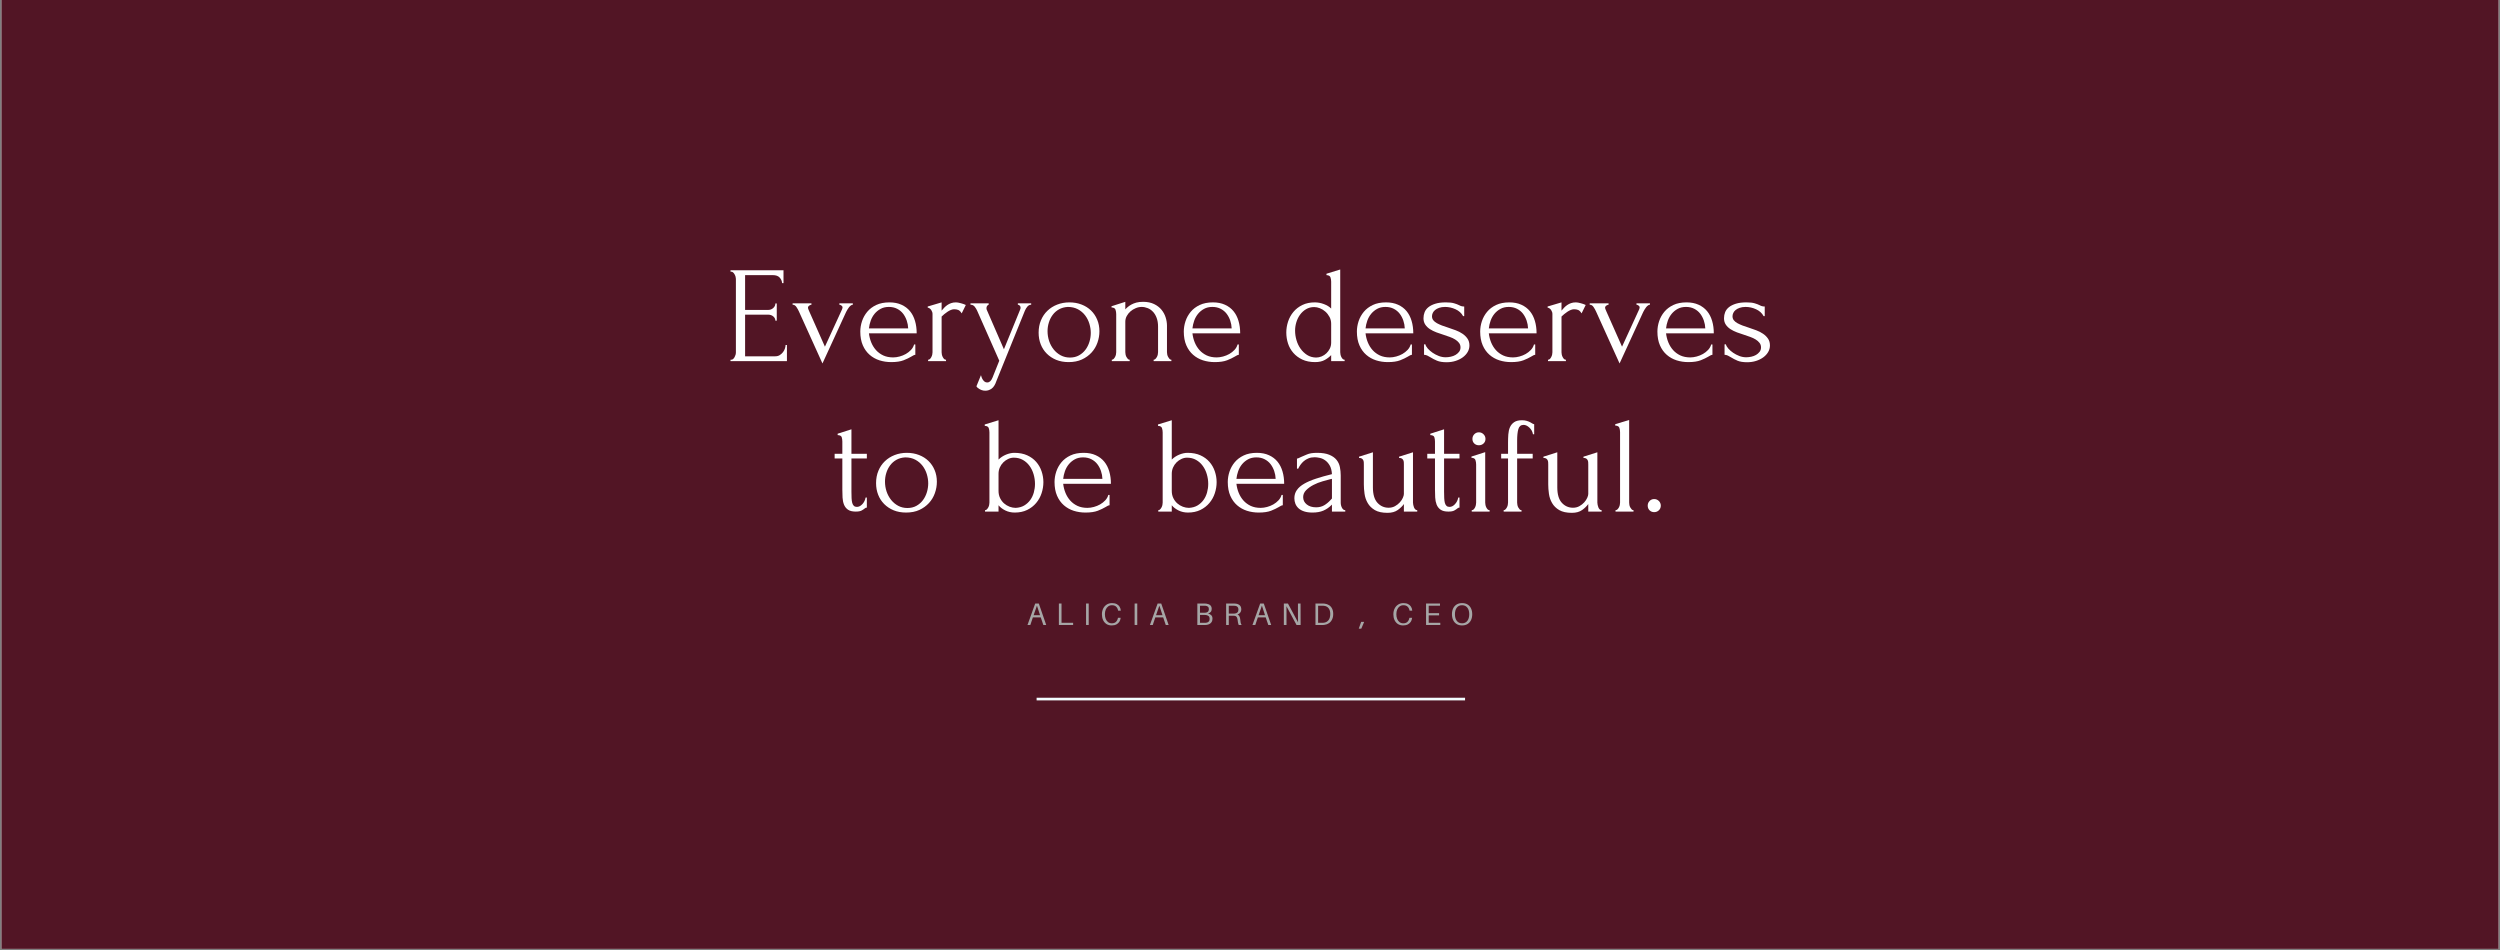<svg version="1.0" preserveAspectRatio="xMidYMid meet" height="570" viewBox="0 0 1125 427.5" zoomAndPan="magnify" width="1500" xmlns:xlink="http://www.w3.org/1999/xlink" xmlns="http://www.w3.org/2000/svg"><rect x="0" y="0" width="1125" height="427.5" fill="#808080" stroke="none"/><defs><g></g><clipPath id="b517bc9d10"><path clip-rule="nonzero" d="M 0.656 0 L 1124.344 0 L 1124.344 427 L 0.656 427 Z M 0.656 0"></path></clipPath><clipPath id="aa08f98656"><path clip-rule="nonzero" d="M 466.473 313.973 L 659.277 313.973 L 659.277 315.176 L 466.473 315.176 Z M 466.473 313.973"></path></clipPath></defs><g clip-path="url(#b517bc9d10)"><path fill-rule="nonzero" fill-opacity="1" d="M 0.656 0 L 1124.344 0 L 1124.344 427 L 0.656 427 Z M 0.656 0" fill="#ffffff"></path><path fill-rule="nonzero" fill-opacity="1" d="M 0.656 0 L 1124.344 0 L 1124.344 427 L 0.656 427 Z M 0.656 0" fill="#521525"></path></g><g fill-opacity="1" fill="#ffffff"><g transform="translate(325.95, 162.508)"><g><path d="M 2.781 -0.625 L 3.094 -0.625 C 3.426 -0.625 3.711 -0.734 3.953 -0.953 C 4.203 -1.18 4.422 -1.461 4.609 -1.797 C 4.797 -2.129 4.941 -2.477 5.047 -2.844 C 5.148 -3.219 5.203 -3.57 5.203 -3.906 L 5.203 -37.031 C 5.203 -37.32 5.148 -37.648 5.047 -38.016 C 4.941 -38.391 4.797 -38.738 4.609 -39.062 C 4.422 -39.395 4.203 -39.676 3.953 -39.906 C 3.711 -40.133 3.426 -40.25 3.094 -40.25 L 2.781 -40.25 L 2.781 -40.875 L 26.625 -40.875 L 26.625 -35.109 L 26 -35.109 C 25.926 -36.055 25.555 -36.891 24.891 -37.609 C 24.234 -38.336 23.203 -38.703 21.797 -38.703 L 9.344 -38.703 L 9.344 -23.031 L 19.625 -23.031 C 20.57 -23.031 21.363 -23.316 22 -23.891 C 22.645 -24.473 22.969 -25.156 22.969 -25.938 L 23.594 -25.938 L 23.594 -18.203 L 22.969 -18.203 C 22.969 -18.941 22.656 -19.578 22.031 -20.109 C 21.414 -20.648 20.613 -20.922 19.625 -20.922 L 9.344 -20.922 L 9.344 -2.172 L 22.906 -2.172 C 23.695 -2.172 24.379 -2.352 24.953 -2.719 C 25.535 -3.094 26.02 -3.535 26.406 -4.047 C 26.801 -4.566 27.094 -5.125 27.281 -5.719 C 27.469 -6.32 27.562 -6.832 27.562 -7.25 L 28.172 -7.25 L 28.172 0 L 2.781 0 Z M 2.781 -0.625"></path></g></g></g><g fill-opacity="1" fill="#ffffff"><g transform="translate(355.981, 162.508)"><g><path d="M 27.797 -26 L 27.797 -25.391 C 27.516 -25.391 27.227 -25.285 26.938 -25.078 C 26.645 -24.867 26.363 -24.598 26.094 -24.266 C 25.832 -23.941 25.586 -23.582 25.359 -23.188 C 25.129 -22.789 24.93 -22.43 24.766 -22.109 L 14.125 1.047 L 3.531 -22.359 C 3.238 -23.016 2.863 -23.68 2.406 -24.359 C 1.957 -25.047 1.383 -25.391 0.688 -25.391 L 0.688 -26 L 9.172 -26 L 9.172 -25.391 C 8.922 -25.391 8.598 -25.266 8.203 -25.016 C 7.805 -24.766 7.609 -24.414 7.609 -23.969 C 7.609 -23.758 7.773 -23.285 8.109 -22.547 L 15.234 -6.5 L 22.906 -23.219 C 23.07 -23.633 23.156 -23.945 23.156 -24.156 C 23.156 -24.52 22.977 -24.816 22.625 -25.047 C 22.281 -25.273 21.984 -25.391 21.734 -25.391 L 21.734 -26 Z M 27.797 -26"></path></g></g></g><g fill-opacity="1" fill="#ffffff"><g transform="translate(384.836, 162.508)"><g><path d="M 6.188 -12.516 C 6.352 -11.066 6.703 -9.691 7.234 -8.391 C 7.773 -7.086 8.488 -5.941 9.375 -4.953 C 10.27 -3.961 11.352 -3.164 12.625 -2.562 C 13.906 -1.969 15.395 -1.672 17.094 -1.672 C 18 -1.672 18.957 -1.805 19.969 -2.078 C 20.977 -2.348 21.914 -2.727 22.781 -3.219 C 23.656 -3.719 24.43 -4.328 25.109 -5.047 C 25.785 -5.766 26.25 -6.582 26.5 -7.5 L 27.062 -7.5 L 27.062 -2.844 C 26.812 -2.844 26.531 -2.758 26.219 -2.594 C 25.914 -2.438 25.555 -2.234 25.141 -1.984 C 24.316 -1.484 23.203 -0.953 21.797 -0.391 C 20.391 0.16 18.531 0.438 16.219 0.438 C 14.363 0.438 12.598 0.172 10.922 -0.359 C 9.254 -0.898 7.781 -1.727 6.5 -2.844 C 5.219 -3.957 4.195 -5.379 3.438 -7.109 C 2.676 -8.848 2.297 -10.914 2.297 -13.312 C 2.297 -14.844 2.551 -16.391 3.062 -17.953 C 3.582 -19.523 4.367 -20.941 5.422 -22.203 C 6.473 -23.461 7.82 -24.484 9.469 -25.266 C 11.125 -26.047 13.109 -26.438 15.422 -26.438 C 17.484 -26.438 19.285 -26.082 20.828 -25.375 C 22.379 -24.676 23.66 -23.707 24.672 -22.469 C 25.68 -21.238 26.43 -19.773 26.922 -18.078 C 27.422 -16.391 27.672 -14.535 27.672 -12.516 Z M 15.172 -24.391 C 13.723 -24.391 12.473 -24.098 11.422 -23.516 C 10.367 -22.941 9.469 -22.203 8.719 -21.297 C 7.977 -20.391 7.398 -19.359 6.984 -18.203 C 6.578 -17.047 6.312 -15.891 6.188 -14.734 L 23.844 -14.734 C 23.801 -15.93 23.582 -17.109 23.188 -18.266 C 22.789 -19.422 22.242 -20.453 21.547 -21.359 C 20.848 -22.266 19.961 -22.992 18.891 -23.547 C 17.816 -24.109 16.578 -24.391 15.172 -24.391 Z M 15.172 -24.391"></path></g></g></g><g fill-opacity="1" fill="#ffffff"><g transform="translate(414.867, 162.508)"><g><path d="M 17.891 -21.484 C 17.398 -22.305 16.883 -22.82 16.344 -23.031 C 15.812 -23.238 15.191 -23.344 14.484 -23.344 C 14.035 -23.344 13.551 -23.238 13.031 -23.031 C 12.52 -22.82 12.016 -22.551 11.516 -22.219 C 11.023 -21.895 10.539 -21.535 10.062 -21.141 C 9.582 -20.754 9.18 -20.395 8.859 -20.062 L 8.859 -3.969 C 8.859 -3.633 8.898 -3.281 8.984 -2.906 C 9.066 -2.539 9.195 -2.18 9.375 -1.828 C 9.562 -1.473 9.77 -1.18 10 -0.953 C 10.227 -0.734 10.508 -0.625 10.844 -0.625 L 10.844 0 L 2.781 0 L 2.781 -0.625 C 3.07 -0.625 3.344 -0.734 3.594 -0.953 C 3.844 -1.18 4.055 -1.473 4.234 -1.828 C 4.422 -2.18 4.555 -2.539 4.641 -2.906 C 4.723 -3.281 4.766 -3.633 4.766 -3.969 L 4.766 -21.234 C 4.766 -21.816 4.578 -22.395 4.203 -22.969 C 3.836 -23.551 3.301 -23.926 2.594 -24.094 L 2.594 -24.578 L 8.859 -26.438 L 8.859 -22.719 C 9.223 -23.176 9.613 -23.617 10.031 -24.047 C 10.445 -24.484 10.91 -24.879 11.422 -25.234 C 11.941 -25.586 12.508 -25.875 13.125 -26.094 C 13.75 -26.32 14.473 -26.438 15.297 -26.438 C 15.867 -26.438 16.609 -26.312 17.516 -26.062 C 18.43 -25.82 19.176 -25.555 19.75 -25.266 Z M 17.891 -21.484"></path></g></g></g><g fill-opacity="1" fill="#ffffff"><g transform="translate(435.734, 162.508)"><g><path d="M 12.688 8.859 C 12.113 10.586 11.383 11.758 10.5 12.375 C 9.613 13 8.691 13.312 7.734 13.312 C 7.117 13.312 6.57 13.227 6.094 13.062 C 5.625 12.895 5.211 12.695 4.859 12.469 C 4.504 12.25 4.223 12.035 4.016 11.828 C 3.816 11.617 3.695 11.453 3.656 11.328 L 5.703 6.312 C 5.898 7.062 6.102 7.617 6.312 7.984 C 6.52 8.398 6.805 8.77 7.172 9.094 C 7.547 9.426 8.004 9.594 8.547 9.594 C 9.535 9.594 10.316 8.875 10.891 7.438 L 13.938 -0.188 L 3.969 -22.719 C 3.758 -23.219 3.414 -23.785 2.938 -24.422 C 2.469 -25.066 1.816 -25.391 0.984 -25.391 L 0.984 -26 L 9.172 -26 L 9.172 -25.391 C 9.004 -25.391 8.797 -25.242 8.547 -24.953 C 8.297 -24.66 8.172 -24.289 8.172 -23.844 C 8.172 -23.469 8.254 -23.133 8.422 -22.844 L 16.031 -5.328 L 23.344 -23.219 C 23.469 -23.508 23.531 -23.781 23.531 -24.031 C 23.531 -24.438 23.395 -24.766 23.125 -25.016 C 22.852 -25.266 22.578 -25.391 22.297 -25.391 L 22.297 -26 L 28.297 -26 L 28.297 -25.391 C 27.641 -25.391 27.07 -25.109 26.594 -24.547 C 26.125 -23.992 25.742 -23.363 25.453 -22.656 Z M 12.688 8.859"></path></g></g></g><g fill-opacity="1" fill="#ffffff"><g transform="translate(465.084, 162.508)"><g><path d="M 15.797 0.438 C 13.723 0.438 11.859 0.098 10.203 -0.578 C 8.555 -1.266 7.145 -2.195 5.969 -3.375 C 4.789 -4.551 3.883 -5.941 3.25 -7.547 C 2.613 -9.16 2.297 -10.914 2.297 -12.812 C 2.297 -14.844 2.645 -16.691 3.344 -18.359 C 4.039 -20.035 5.008 -21.469 6.25 -22.656 C 7.488 -23.852 8.953 -24.781 10.641 -25.438 C 12.336 -26.102 14.176 -26.438 16.156 -26.438 C 18.145 -26.438 19.961 -26.113 21.609 -25.469 C 23.266 -24.832 24.688 -23.938 25.875 -22.781 C 27.07 -21.625 28 -20.25 28.656 -18.656 C 29.32 -17.07 29.656 -15.332 29.656 -13.438 C 29.656 -11.664 29.352 -9.941 28.75 -8.266 C 28.156 -6.598 27.27 -5.125 26.094 -3.844 C 24.914 -2.562 23.473 -1.523 21.766 -0.734 C 20.055 0.047 18.066 0.438 15.797 0.438 Z M 15.422 -24.391 C 13.93 -24.305 12.617 -23.945 11.484 -23.312 C 10.348 -22.676 9.398 -21.848 8.641 -20.828 C 7.879 -19.816 7.301 -18.672 6.906 -17.391 C 6.508 -16.117 6.312 -14.82 6.312 -13.5 C 6.312 -11.969 6.547 -10.488 7.016 -9.062 C 7.492 -7.645 8.176 -6.379 9.062 -5.266 C 9.957 -4.148 11.023 -3.258 12.266 -2.594 C 13.504 -1.938 14.883 -1.609 16.406 -1.609 C 17.938 -1.609 19.289 -1.938 20.469 -2.594 C 21.645 -3.258 22.625 -4.117 23.406 -5.172 C 24.188 -6.223 24.773 -7.41 25.172 -8.734 C 25.566 -10.055 25.766 -11.375 25.766 -12.688 C 25.766 -14.051 25.555 -15.426 25.141 -16.812 C 24.723 -18.195 24.082 -19.457 23.219 -20.594 C 22.352 -21.727 21.27 -22.645 19.969 -23.344 C 18.664 -24.039 17.148 -24.391 15.422 -24.391 Z M 15.422 -24.391"></path></g></g></g><g fill-opacity="1" fill="#ffffff"><g transform="translate(497.468, 162.508)"><g><path d="M 27.672 -4.031 C 27.672 -3.695 27.711 -3.332 27.797 -2.938 C 27.879 -2.551 28.016 -2.191 28.203 -1.859 C 28.391 -1.523 28.598 -1.234 28.828 -0.984 C 29.055 -0.742 29.332 -0.625 29.656 -0.625 L 29.656 0 L 21.672 0 L 21.672 -0.625 C 21.961 -0.625 22.227 -0.742 22.469 -0.984 C 22.719 -1.234 22.938 -1.523 23.125 -1.859 C 23.312 -2.191 23.445 -2.551 23.531 -2.938 C 23.613 -3.332 23.656 -3.695 23.656 -4.031 L 23.656 -15.547 C 23.656 -17.023 23.445 -18.32 23.031 -19.438 C 22.625 -20.551 22.066 -21.477 21.359 -22.219 C 20.66 -22.969 19.863 -23.516 18.969 -23.859 C 18.082 -24.211 17.188 -24.391 16.281 -24.391 C 15.375 -24.391 14.477 -24.203 13.594 -23.828 C 12.707 -23.461 11.922 -22.977 11.234 -22.375 C 10.555 -21.781 10 -21.082 9.562 -20.281 C 9.133 -19.477 8.922 -18.641 8.922 -17.766 L 8.922 -4.031 C 8.922 -3.695 8.961 -3.332 9.047 -2.938 C 9.129 -2.551 9.258 -2.191 9.438 -1.859 C 9.625 -1.523 9.832 -1.234 10.062 -0.984 C 10.289 -0.742 10.566 -0.625 10.891 -0.625 L 10.891 0 L 2.844 0 L 2.844 -0.625 C 3.133 -0.625 3.406 -0.742 3.656 -0.984 C 3.906 -1.234 4.117 -1.523 4.297 -1.859 C 4.484 -2.191 4.617 -2.551 4.703 -2.938 C 4.785 -3.332 4.828 -3.695 4.828 -4.031 L 4.828 -21.109 C 4.828 -21.816 4.723 -22.488 4.516 -23.125 C 4.305 -23.77 3.707 -24.113 2.719 -24.156 L 2.719 -24.703 L 8.922 -26.688 L 8.922 -23.281 C 9.203 -23.613 9.57 -23.973 10.031 -24.359 C 10.488 -24.754 11.035 -25.125 11.672 -25.469 C 12.305 -25.82 13.047 -26.113 13.891 -26.344 C 14.742 -26.57 15.75 -26.688 16.906 -26.688 C 18.844 -26.688 20.492 -26.352 21.859 -25.688 C 23.223 -25.031 24.336 -24.176 25.203 -23.125 C 26.066 -22.07 26.691 -20.914 27.078 -19.656 C 27.473 -18.395 27.672 -17.164 27.672 -15.969 Z M 27.672 -4.031"></path></g></g></g><g fill-opacity="1" fill="#ffffff"><g transform="translate(530.409, 162.508)"><g><path d="M 6.188 -12.516 C 6.352 -11.066 6.703 -9.691 7.234 -8.391 C 7.773 -7.086 8.488 -5.941 9.375 -4.953 C 10.27 -3.961 11.352 -3.164 12.625 -2.562 C 13.906 -1.969 15.395 -1.672 17.094 -1.672 C 18 -1.672 18.957 -1.805 19.969 -2.078 C 20.977 -2.348 21.914 -2.727 22.781 -3.219 C 23.656 -3.719 24.43 -4.328 25.109 -5.047 C 25.785 -5.766 26.25 -6.582 26.5 -7.5 L 27.062 -7.5 L 27.062 -2.844 C 26.812 -2.844 26.531 -2.758 26.219 -2.594 C 25.914 -2.438 25.555 -2.234 25.141 -1.984 C 24.316 -1.484 23.203 -0.953 21.797 -0.391 C 20.391 0.16 18.531 0.438 16.219 0.438 C 14.363 0.438 12.598 0.172 10.922 -0.359 C 9.254 -0.898 7.781 -1.727 6.5 -2.844 C 5.219 -3.957 4.195 -5.379 3.438 -7.109 C 2.676 -8.848 2.297 -10.914 2.297 -13.312 C 2.297 -14.844 2.551 -16.391 3.062 -17.953 C 3.582 -19.523 4.367 -20.941 5.422 -22.203 C 6.473 -23.461 7.82 -24.484 9.469 -25.266 C 11.125 -26.047 13.109 -26.438 15.422 -26.438 C 17.484 -26.438 19.285 -26.082 20.828 -25.375 C 22.379 -24.676 23.66 -23.707 24.672 -22.469 C 25.68 -21.238 26.43 -19.773 26.922 -18.078 C 27.422 -16.391 27.672 -14.535 27.672 -12.516 Z M 15.172 -24.391 C 13.723 -24.391 12.473 -24.098 11.422 -23.516 C 10.367 -22.941 9.469 -22.203 8.719 -21.297 C 7.977 -20.391 7.398 -19.359 6.984 -18.203 C 6.578 -17.047 6.312 -15.891 6.188 -14.734 L 23.844 -14.734 C 23.801 -15.93 23.582 -17.109 23.188 -18.266 C 22.789 -19.422 22.242 -20.453 21.547 -21.359 C 20.848 -22.266 19.961 -22.992 18.891 -23.547 C 17.816 -24.109 16.578 -24.391 15.172 -24.391 Z M 15.172 -24.391"></path></g></g></g><g fill-opacity="1" fill="#ffffff"><g transform="translate(560.44, 162.508)"><g></g></g></g><g fill-opacity="1" fill="#ffffff"><g transform="translate(576.539, 162.508)"><g><path d="M 22.484 0 L 22.484 -2.719 C 21.773 -1.938 20.832 -1.211 19.656 -0.547 C 18.477 0.109 17.004 0.438 15.234 0.438 C 13.047 0.438 11.133 0.055 9.5 -0.703 C 7.875 -1.473 6.523 -2.477 5.453 -3.719 C 4.379 -4.957 3.582 -6.367 3.062 -7.953 C 2.551 -9.547 2.297 -11.188 2.297 -12.875 C 2.297 -14.531 2.562 -16.172 3.094 -17.797 C 3.633 -19.43 4.441 -20.891 5.516 -22.172 C 6.586 -23.453 7.926 -24.484 9.531 -25.266 C 11.145 -26.047 13.004 -26.438 15.109 -26.438 C 16.516 -26.438 17.895 -26.176 19.25 -25.656 C 20.613 -25.145 21.691 -24.477 22.484 -23.656 L 22.484 -35.734 C 22.484 -36.43 22.379 -37.086 22.172 -37.703 C 21.961 -38.328 21.363 -38.66 20.375 -38.703 L 20.375 -39.328 L 26.562 -41.234 L 26.562 -4.031 C 26.562 -3.695 26.602 -3.332 26.688 -2.938 C 26.77 -2.551 26.895 -2.191 27.062 -1.859 C 27.227 -1.523 27.43 -1.234 27.672 -0.984 C 27.922 -0.742 28.211 -0.625 28.547 -0.625 L 28.547 0 Z M 15.672 -1.609 C 16.535 -1.609 17.379 -1.781 18.203 -2.125 C 19.023 -2.477 19.742 -2.953 20.359 -3.547 C 20.984 -4.148 21.492 -4.852 21.891 -5.656 C 22.285 -6.469 22.484 -7.348 22.484 -8.297 L 22.484 -16.781 C 22.484 -17.938 22.234 -18.977 21.734 -19.906 C 21.234 -20.832 20.613 -21.625 19.875 -22.281 C 19.133 -22.945 18.316 -23.453 17.422 -23.797 C 16.535 -24.148 15.68 -24.328 14.859 -24.328 C 13.492 -24.328 12.273 -24.008 11.203 -23.375 C 10.129 -22.738 9.223 -21.91 8.484 -20.891 C 7.742 -19.879 7.188 -18.742 6.812 -17.484 C 6.438 -16.234 6.25 -14.988 6.25 -13.75 C 6.25 -12.301 6.457 -10.863 6.875 -9.438 C 7.289 -8.02 7.898 -6.742 8.703 -5.609 C 9.504 -4.473 10.484 -3.531 11.641 -2.781 C 12.797 -2.039 14.141 -1.648 15.672 -1.609 Z M 15.672 -1.609"></path></g></g></g><g fill-opacity="1" fill="#ffffff"><g transform="translate(608.304, 162.508)"><g><path d="M 6.188 -12.516 C 6.352 -11.066 6.703 -9.691 7.234 -8.391 C 7.773 -7.086 8.488 -5.941 9.375 -4.953 C 10.27 -3.961 11.352 -3.164 12.625 -2.562 C 13.906 -1.969 15.395 -1.672 17.094 -1.672 C 18 -1.672 18.957 -1.805 19.969 -2.078 C 20.977 -2.348 21.914 -2.727 22.781 -3.219 C 23.656 -3.719 24.43 -4.328 25.109 -5.047 C 25.785 -5.766 26.25 -6.582 26.5 -7.5 L 27.062 -7.5 L 27.062 -2.844 C 26.812 -2.844 26.531 -2.758 26.219 -2.594 C 25.914 -2.438 25.555 -2.234 25.141 -1.984 C 24.316 -1.484 23.203 -0.953 21.797 -0.391 C 20.391 0.16 18.531 0.438 16.219 0.438 C 14.363 0.438 12.598 0.172 10.922 -0.359 C 9.254 -0.898 7.781 -1.727 6.5 -2.844 C 5.219 -3.957 4.195 -5.379 3.438 -7.109 C 2.676 -8.848 2.297 -10.914 2.297 -13.312 C 2.297 -14.844 2.551 -16.391 3.062 -17.953 C 3.582 -19.523 4.367 -20.941 5.422 -22.203 C 6.473 -23.461 7.82 -24.484 9.469 -25.266 C 11.125 -26.047 13.109 -26.438 15.422 -26.438 C 17.484 -26.438 19.285 -26.082 20.828 -25.375 C 22.379 -24.676 23.66 -23.707 24.672 -22.469 C 25.68 -21.238 26.43 -19.773 26.922 -18.078 C 27.422 -16.391 27.672 -14.535 27.672 -12.516 Z M 15.172 -24.391 C 13.723 -24.391 12.473 -24.098 11.422 -23.516 C 10.367 -22.941 9.469 -22.203 8.719 -21.297 C 7.977 -20.391 7.398 -19.359 6.984 -18.203 C 6.578 -17.047 6.312 -15.891 6.188 -14.734 L 23.844 -14.734 C 23.801 -15.93 23.582 -17.109 23.188 -18.266 C 22.789 -19.422 22.242 -20.453 21.547 -21.359 C 20.848 -22.266 19.961 -22.992 18.891 -23.547 C 17.816 -24.109 16.578 -24.391 15.172 -24.391 Z M 15.172 -24.391"></path></g></g></g><g fill-opacity="1" fill="#ffffff"><g transform="translate(638.335, 162.508)"><g><path d="M 22.906 -7.062 C 22.906 -5.988 22.633 -4.992 22.094 -4.078 C 21.562 -3.172 20.832 -2.379 19.906 -1.703 C 18.977 -1.023 17.895 -0.488 16.656 -0.094 C 15.414 0.301 14.07 0.5 12.625 0.5 C 10.852 0.5 9.41 0.266 8.297 -0.203 C 7.18 -0.68 6.234 -1.172 5.453 -1.672 C 4.91 -2.004 4.41 -2.281 3.953 -2.5 C 3.504 -2.727 3.016 -2.844 2.484 -2.844 L 2.484 -7.547 L 3.094 -7.547 C 3.219 -6.973 3.578 -6.344 4.172 -5.656 C 4.773 -4.977 5.5 -4.348 6.344 -3.766 C 7.188 -3.191 8.113 -2.707 9.125 -2.312 C 10.145 -1.926 11.172 -1.734 12.203 -1.734 C 12.941 -1.734 13.703 -1.816 14.484 -1.984 C 15.273 -2.148 15.988 -2.414 16.625 -2.781 C 17.258 -3.156 17.797 -3.617 18.234 -4.172 C 18.672 -4.734 18.891 -5.406 18.891 -6.188 C 18.891 -6.977 18.66 -7.66 18.203 -8.234 C 17.754 -8.816 17.176 -9.32 16.469 -9.75 C 15.77 -10.188 14.961 -10.566 14.047 -10.891 C 13.141 -11.223 12.234 -11.535 11.328 -11.828 C 10.254 -12.16 9.172 -12.531 8.078 -12.938 C 6.984 -13.352 6.004 -13.836 5.141 -14.391 C 4.273 -14.953 3.57 -15.633 3.031 -16.438 C 2.5 -17.238 2.234 -18.195 2.234 -19.312 C 2.234 -20.27 2.406 -21.18 2.75 -22.047 C 3.102 -22.91 3.68 -23.66 4.484 -24.297 C 5.297 -24.941 6.336 -25.457 7.609 -25.844 C 8.891 -26.238 10.441 -26.438 12.266 -26.438 C 13.867 -26.438 15.113 -26.301 16 -26.031 C 16.895 -25.77 17.629 -25.492 18.203 -25.203 C 18.578 -24.992 18.945 -24.836 19.312 -24.734 C 19.688 -24.629 20.102 -24.578 20.562 -24.578 L 20.562 -20.25 L 20.062 -20.25 C 19.32 -21.613 18.188 -22.645 16.656 -23.344 C 15.125 -24.039 13.555 -24.391 11.953 -24.391 C 10.922 -24.391 10.031 -24.254 9.281 -23.984 C 8.539 -23.723 7.93 -23.395 7.453 -23 C 6.984 -22.613 6.633 -22.172 6.406 -21.672 C 6.176 -21.172 6.062 -20.676 6.062 -20.188 C 6.062 -19.488 6.258 -18.891 6.656 -18.391 C 7.051 -17.891 7.586 -17.453 8.266 -17.078 C 8.941 -16.711 9.703 -16.363 10.547 -16.031 C 11.398 -15.707 12.301 -15.398 13.25 -15.109 C 14.406 -14.734 15.562 -14.328 16.719 -13.891 C 17.875 -13.461 18.906 -12.938 19.812 -12.312 C 20.719 -11.695 21.457 -10.969 22.031 -10.125 C 22.613 -9.281 22.906 -8.258 22.906 -7.062 Z M 22.906 -7.062"></path></g></g></g><g fill-opacity="1" fill="#ffffff"><g transform="translate(663.784, 162.508)"><g><path d="M 6.188 -12.516 C 6.352 -11.066 6.703 -9.691 7.234 -8.391 C 7.773 -7.086 8.488 -5.941 9.375 -4.953 C 10.27 -3.961 11.352 -3.164 12.625 -2.562 C 13.906 -1.969 15.395 -1.672 17.094 -1.672 C 18 -1.672 18.957 -1.805 19.969 -2.078 C 20.977 -2.348 21.914 -2.727 22.781 -3.219 C 23.656 -3.719 24.43 -4.328 25.109 -5.047 C 25.785 -5.766 26.25 -6.582 26.5 -7.5 L 27.062 -7.5 L 27.062 -2.844 C 26.812 -2.844 26.531 -2.758 26.219 -2.594 C 25.914 -2.438 25.555 -2.234 25.141 -1.984 C 24.316 -1.484 23.203 -0.953 21.797 -0.391 C 20.391 0.16 18.531 0.438 16.219 0.438 C 14.363 0.438 12.598 0.172 10.922 -0.359 C 9.254 -0.898 7.781 -1.727 6.5 -2.844 C 5.219 -3.957 4.195 -5.379 3.438 -7.109 C 2.676 -8.848 2.297 -10.914 2.297 -13.312 C 2.297 -14.844 2.551 -16.391 3.062 -17.953 C 3.582 -19.523 4.367 -20.941 5.422 -22.203 C 6.473 -23.461 7.82 -24.484 9.469 -25.266 C 11.125 -26.047 13.109 -26.438 15.422 -26.438 C 17.484 -26.438 19.285 -26.082 20.828 -25.375 C 22.379 -24.676 23.66 -23.707 24.672 -22.469 C 25.68 -21.238 26.43 -19.773 26.922 -18.078 C 27.422 -16.391 27.672 -14.535 27.672 -12.516 Z M 15.172 -24.391 C 13.723 -24.391 12.473 -24.098 11.422 -23.516 C 10.367 -22.941 9.469 -22.203 8.719 -21.297 C 7.977 -20.391 7.398 -19.359 6.984 -18.203 C 6.578 -17.047 6.312 -15.891 6.188 -14.734 L 23.844 -14.734 C 23.801 -15.93 23.582 -17.109 23.188 -18.266 C 22.789 -19.422 22.242 -20.453 21.547 -21.359 C 20.848 -22.266 19.961 -22.992 18.891 -23.547 C 17.816 -24.109 16.578 -24.391 15.172 -24.391 Z M 15.172 -24.391"></path></g></g></g><g fill-opacity="1" fill="#ffffff"><g transform="translate(693.816, 162.508)"><g><path d="M 17.891 -21.484 C 17.398 -22.305 16.883 -22.82 16.344 -23.031 C 15.812 -23.238 15.191 -23.344 14.484 -23.344 C 14.035 -23.344 13.551 -23.238 13.031 -23.031 C 12.52 -22.82 12.016 -22.551 11.516 -22.219 C 11.023 -21.895 10.539 -21.535 10.062 -21.141 C 9.582 -20.754 9.18 -20.395 8.859 -20.062 L 8.859 -3.969 C 8.859 -3.633 8.898 -3.281 8.984 -2.906 C 9.066 -2.539 9.195 -2.18 9.375 -1.828 C 9.562 -1.473 9.77 -1.18 10 -0.953 C 10.227 -0.734 10.508 -0.625 10.844 -0.625 L 10.844 0 L 2.781 0 L 2.781 -0.625 C 3.07 -0.625 3.344 -0.734 3.594 -0.953 C 3.844 -1.18 4.055 -1.473 4.234 -1.828 C 4.422 -2.18 4.555 -2.539 4.641 -2.906 C 4.723 -3.281 4.766 -3.633 4.766 -3.969 L 4.766 -21.234 C 4.766 -21.816 4.578 -22.395 4.203 -22.969 C 3.836 -23.551 3.301 -23.926 2.594 -24.094 L 2.594 -24.578 L 8.859 -26.438 L 8.859 -22.719 C 9.223 -23.176 9.613 -23.617 10.031 -24.047 C 10.445 -24.484 10.91 -24.879 11.422 -25.234 C 11.941 -25.586 12.508 -25.875 13.125 -26.094 C 13.75 -26.32 14.473 -26.438 15.297 -26.438 C 15.867 -26.438 16.609 -26.312 17.516 -26.062 C 18.43 -25.82 19.176 -25.555 19.75 -25.266 Z M 17.891 -21.484"></path></g></g></g><g fill-opacity="1" fill="#ffffff"><g transform="translate(714.682, 162.508)"><g><path d="M 27.797 -26 L 27.797 -25.391 C 27.516 -25.391 27.227 -25.285 26.938 -25.078 C 26.645 -24.867 26.363 -24.598 26.094 -24.266 C 25.832 -23.941 25.586 -23.582 25.359 -23.188 C 25.129 -22.789 24.93 -22.43 24.766 -22.109 L 14.125 1.047 L 3.531 -22.359 C 3.238 -23.016 2.863 -23.68 2.406 -24.359 C 1.957 -25.047 1.383 -25.391 0.688 -25.391 L 0.688 -26 L 9.172 -26 L 9.172 -25.391 C 8.922 -25.391 8.598 -25.266 8.203 -25.016 C 7.805 -24.766 7.609 -24.414 7.609 -23.969 C 7.609 -23.758 7.773 -23.285 8.109 -22.547 L 15.234 -6.5 L 22.906 -23.219 C 23.07 -23.633 23.156 -23.945 23.156 -24.156 C 23.156 -24.52 22.977 -24.816 22.625 -25.047 C 22.281 -25.273 21.984 -25.391 21.734 -25.391 L 21.734 -26 Z M 27.797 -26"></path></g></g></g><g fill-opacity="1" fill="#ffffff"><g transform="translate(743.537, 162.508)"><g><path d="M 6.188 -12.516 C 6.352 -11.066 6.703 -9.691 7.234 -8.391 C 7.773 -7.086 8.488 -5.941 9.375 -4.953 C 10.27 -3.961 11.352 -3.164 12.625 -2.562 C 13.906 -1.969 15.395 -1.672 17.094 -1.672 C 18 -1.672 18.957 -1.805 19.969 -2.078 C 20.977 -2.348 21.914 -2.727 22.781 -3.219 C 23.656 -3.719 24.43 -4.328 25.109 -5.047 C 25.785 -5.766 26.25 -6.582 26.5 -7.5 L 27.062 -7.5 L 27.062 -2.844 C 26.812 -2.844 26.531 -2.758 26.219 -2.594 C 25.914 -2.438 25.555 -2.234 25.141 -1.984 C 24.316 -1.484 23.203 -0.953 21.797 -0.391 C 20.391 0.16 18.531 0.438 16.219 0.438 C 14.363 0.438 12.598 0.172 10.922 -0.359 C 9.254 -0.898 7.781 -1.727 6.5 -2.844 C 5.219 -3.957 4.195 -5.379 3.438 -7.109 C 2.676 -8.848 2.297 -10.914 2.297 -13.312 C 2.297 -14.844 2.551 -16.391 3.062 -17.953 C 3.582 -19.523 4.367 -20.941 5.422 -22.203 C 6.473 -23.461 7.82 -24.484 9.469 -25.266 C 11.125 -26.047 13.109 -26.438 15.422 -26.438 C 17.484 -26.438 19.285 -26.082 20.828 -25.375 C 22.379 -24.676 23.66 -23.707 24.672 -22.469 C 25.68 -21.238 26.43 -19.773 26.922 -18.078 C 27.422 -16.391 27.672 -14.535 27.672 -12.516 Z M 15.172 -24.391 C 13.723 -24.391 12.473 -24.098 11.422 -23.516 C 10.367 -22.941 9.469 -22.203 8.719 -21.297 C 7.977 -20.391 7.398 -19.359 6.984 -18.203 C 6.578 -17.047 6.312 -15.891 6.188 -14.734 L 23.844 -14.734 C 23.801 -15.93 23.582 -17.109 23.188 -18.266 C 22.789 -19.422 22.242 -20.453 21.547 -21.359 C 20.848 -22.266 19.961 -22.992 18.891 -23.547 C 17.816 -24.109 16.578 -24.391 15.172 -24.391 Z M 15.172 -24.391"></path></g></g></g><g fill-opacity="1" fill="#ffffff"><g transform="translate(773.568, 162.508)"><g><path d="M 22.906 -7.062 C 22.906 -5.988 22.633 -4.992 22.094 -4.078 C 21.562 -3.172 20.832 -2.379 19.906 -1.703 C 18.977 -1.023 17.895 -0.488 16.656 -0.094 C 15.414 0.301 14.07 0.5 12.625 0.5 C 10.852 0.5 9.41 0.266 8.297 -0.203 C 7.18 -0.68 6.234 -1.172 5.453 -1.672 C 4.91 -2.004 4.41 -2.281 3.953 -2.5 C 3.504 -2.727 3.016 -2.844 2.484 -2.844 L 2.484 -7.547 L 3.094 -7.547 C 3.219 -6.973 3.578 -6.344 4.172 -5.656 C 4.773 -4.977 5.5 -4.348 6.344 -3.766 C 7.188 -3.191 8.113 -2.707 9.125 -2.312 C 10.145 -1.926 11.172 -1.734 12.203 -1.734 C 12.941 -1.734 13.703 -1.816 14.484 -1.984 C 15.273 -2.148 15.988 -2.414 16.625 -2.781 C 17.258 -3.156 17.797 -3.617 18.234 -4.172 C 18.672 -4.734 18.891 -5.406 18.891 -6.188 C 18.891 -6.977 18.66 -7.66 18.203 -8.234 C 17.754 -8.816 17.176 -9.32 16.469 -9.75 C 15.77 -10.188 14.961 -10.566 14.047 -10.891 C 13.141 -11.223 12.234 -11.535 11.328 -11.828 C 10.254 -12.16 9.172 -12.531 8.078 -12.938 C 6.984 -13.352 6.004 -13.836 5.141 -14.391 C 4.273 -14.953 3.57 -15.633 3.031 -16.438 C 2.5 -17.238 2.234 -18.195 2.234 -19.312 C 2.234 -20.27 2.406 -21.18 2.75 -22.047 C 3.102 -22.91 3.68 -23.66 4.484 -24.297 C 5.297 -24.941 6.336 -25.457 7.609 -25.844 C 8.891 -26.238 10.441 -26.438 12.266 -26.438 C 13.867 -26.438 15.113 -26.301 16 -26.031 C 16.895 -25.77 17.629 -25.492 18.203 -25.203 C 18.578 -24.992 18.945 -24.836 19.312 -24.734 C 19.688 -24.629 20.102 -24.578 20.562 -24.578 L 20.562 -20.25 L 20.062 -20.25 C 19.32 -21.613 18.188 -22.645 16.656 -23.344 C 15.125 -24.039 13.555 -24.391 11.953 -24.391 C 10.922 -24.391 10.031 -24.254 9.281 -23.984 C 8.539 -23.723 7.93 -23.395 7.453 -23 C 6.984 -22.613 6.633 -22.172 6.406 -21.672 C 6.176 -21.172 6.062 -20.676 6.062 -20.188 C 6.062 -19.488 6.258 -18.891 6.656 -18.391 C 7.051 -17.891 7.586 -17.453 8.266 -17.078 C 8.941 -16.711 9.703 -16.363 10.547 -16.031 C 11.398 -15.707 12.301 -15.398 13.25 -15.109 C 14.406 -14.734 15.562 -14.328 16.719 -13.891 C 17.875 -13.461 18.906 -12.938 19.812 -12.312 C 20.719 -11.695 21.457 -10.969 22.031 -10.125 C 22.613 -9.281 22.906 -8.258 22.906 -7.062 Z M 22.906 -7.062"></path></g></g></g><g fill-opacity="1" fill="#ffffff"><g transform="translate(374.287, 230.214)"><g><path d="M 8.859 -23.906 L 8.859 -8.984 C 8.859 -7.91 8.879 -6.938 8.922 -6.062 C 8.961 -5.195 9.062 -4.473 9.219 -3.891 C 9.383 -3.316 9.633 -2.875 9.969 -2.562 C 10.301 -2.258 10.754 -2.109 11.328 -2.109 C 12.191 -2.109 13.004 -2.52 13.766 -3.344 C 14.535 -4.164 15.023 -5.156 15.234 -6.312 L 15.797 -6.312 L 15.797 -1.797 C 15.422 -1.797 15.109 -1.672 14.859 -1.422 C 14.523 -1.129 14.055 -0.816 13.453 -0.484 C 12.859 -0.16 11.969 0 10.781 0 C 9.289 0 8.129 -0.285 7.297 -0.859 C 6.473 -1.441 5.875 -2.207 5.5 -3.156 C 5.133 -4.102 4.922 -5.156 4.859 -6.312 C 4.797 -7.469 4.766 -8.645 4.766 -9.844 L 4.766 -23.906 L 1.297 -23.906 L 1.297 -26 L 4.766 -26 L 4.766 -31.516 C 4.766 -32.223 4.672 -32.875 4.484 -33.469 C 4.297 -34.062 3.688 -34.379 2.656 -34.422 L 2.656 -35.047 L 8.859 -37.031 L 8.859 -26 L 15.797 -26 L 15.797 -23.906 Z M 8.859 -23.906"></path></g></g></g><g fill-opacity="1" fill="#ffffff"><g transform="translate(391.934, 230.214)"><g><path d="M 15.797 0.438 C 13.723 0.438 11.859 0.098 10.203 -0.578 C 8.555 -1.266 7.145 -2.195 5.969 -3.375 C 4.789 -4.551 3.883 -5.941 3.25 -7.547 C 2.613 -9.16 2.297 -10.914 2.297 -12.812 C 2.297 -14.844 2.645 -16.691 3.344 -18.359 C 4.039 -20.035 5.008 -21.469 6.25 -22.656 C 7.488 -23.852 8.953 -24.781 10.641 -25.438 C 12.336 -26.102 14.176 -26.438 16.156 -26.438 C 18.145 -26.438 19.961 -26.113 21.609 -25.469 C 23.266 -24.832 24.688 -23.938 25.875 -22.781 C 27.07 -21.625 28 -20.25 28.656 -18.656 C 29.32 -17.07 29.656 -15.332 29.656 -13.438 C 29.656 -11.664 29.352 -9.941 28.75 -8.266 C 28.156 -6.598 27.27 -5.125 26.094 -3.844 C 24.914 -2.562 23.473 -1.523 21.766 -0.734 C 20.055 0.047 18.066 0.438 15.797 0.438 Z M 15.422 -24.391 C 13.93 -24.305 12.617 -23.945 11.484 -23.312 C 10.348 -22.676 9.398 -21.848 8.641 -20.828 C 7.879 -19.816 7.301 -18.672 6.906 -17.391 C 6.508 -16.117 6.312 -14.82 6.312 -13.5 C 6.312 -11.969 6.547 -10.488 7.016 -9.062 C 7.492 -7.645 8.176 -6.379 9.062 -5.266 C 9.957 -4.148 11.023 -3.258 12.266 -2.594 C 13.504 -1.938 14.883 -1.609 16.406 -1.609 C 17.938 -1.609 19.289 -1.938 20.469 -2.594 C 21.645 -3.258 22.625 -4.117 23.406 -5.172 C 24.188 -6.223 24.773 -7.41 25.172 -8.734 C 25.566 -10.055 25.766 -11.375 25.766 -12.688 C 25.766 -14.051 25.555 -15.426 25.141 -16.812 C 24.723 -18.195 24.082 -19.457 23.219 -20.594 C 22.352 -21.727 21.27 -22.645 19.969 -23.344 C 18.664 -24.039 17.148 -24.391 15.422 -24.391 Z M 15.422 -24.391"></path></g></g></g><g fill-opacity="1" fill="#ffffff"><g transform="translate(424.318, 230.214)"><g></g></g></g><g fill-opacity="1" fill="#ffffff"><g transform="translate(440.417, 230.214)"><g><path d="M 16.031 -26.438 C 18.258 -26.438 20.188 -26.066 21.812 -25.328 C 23.445 -24.586 24.801 -23.598 25.875 -22.359 C 26.957 -21.117 27.766 -19.703 28.297 -18.109 C 28.836 -16.523 29.109 -14.906 29.109 -13.25 C 29.109 -11.562 28.836 -9.898 28.297 -8.266 C 27.766 -6.641 26.953 -5.176 25.859 -3.875 C 24.766 -2.57 23.41 -1.523 21.797 -0.734 C 20.18 0.047 18.32 0.438 16.219 0.438 C 14.656 0.438 13.234 0.117 11.953 -0.516 C 10.672 -1.16 9.66 -1.938 8.922 -2.844 L 8.922 0 L 2.844 0 L 2.844 -0.625 C 3.133 -0.625 3.406 -0.742 3.656 -0.984 C 3.906 -1.234 4.117 -1.523 4.297 -1.859 C 4.484 -2.191 4.617 -2.551 4.703 -2.938 C 4.785 -3.332 4.828 -3.695 4.828 -4.031 L 4.828 -35.609 C 4.828 -36.305 4.723 -36.961 4.516 -37.578 C 4.305 -38.203 3.707 -38.535 2.719 -38.578 L 2.719 -39.203 L 8.922 -41.109 L 8.922 -23.406 C 9.867 -24.352 10.988 -25.094 12.281 -25.625 C 13.582 -26.164 14.832 -26.438 16.031 -26.438 Z M 16.656 -1.672 C 18.145 -1.754 19.426 -2.113 20.5 -2.75 C 21.57 -3.395 22.469 -4.211 23.188 -5.203 C 23.906 -6.191 24.441 -7.316 24.797 -8.578 C 25.148 -9.836 25.328 -11.129 25.328 -12.453 C 25.328 -13.93 25.117 -15.375 24.703 -16.781 C 24.297 -18.188 23.688 -19.445 22.875 -20.562 C 22.07 -21.676 21.07 -22.57 19.875 -23.25 C 18.676 -23.926 17.316 -24.266 15.797 -24.266 C 14.922 -24.266 14.07 -24.066 13.25 -23.672 C 12.426 -23.285 11.691 -22.77 11.047 -22.125 C 10.41 -21.488 9.895 -20.727 9.5 -19.844 C 9.113 -18.957 8.922 -18.02 8.922 -17.031 L 8.922 -9.344 C 8.922 -8.145 9.145 -7.07 9.594 -6.125 C 10.051 -5.176 10.648 -4.367 11.391 -3.703 C 12.141 -3.047 12.977 -2.539 13.906 -2.188 C 14.832 -1.844 15.75 -1.672 16.656 -1.672 Z M 16.656 -1.672"></path></g></g></g><g fill-opacity="1" fill="#ffffff"><g transform="translate(472.244, 230.214)"><g><path d="M 6.188 -12.516 C 6.352 -11.066 6.703 -9.691 7.234 -8.391 C 7.773 -7.086 8.488 -5.941 9.375 -4.953 C 10.27 -3.961 11.352 -3.164 12.625 -2.562 C 13.906 -1.969 15.395 -1.672 17.094 -1.672 C 18 -1.672 18.957 -1.805 19.969 -2.078 C 20.977 -2.348 21.914 -2.727 22.781 -3.219 C 23.656 -3.719 24.43 -4.328 25.109 -5.047 C 25.785 -5.766 26.25 -6.582 26.5 -7.5 L 27.062 -7.5 L 27.062 -2.844 C 26.812 -2.844 26.531 -2.758 26.219 -2.594 C 25.914 -2.438 25.555 -2.234 25.141 -1.984 C 24.316 -1.484 23.203 -0.953 21.797 -0.391 C 20.391 0.16 18.531 0.438 16.219 0.438 C 14.363 0.438 12.598 0.172 10.922 -0.359 C 9.254 -0.898 7.781 -1.727 6.5 -2.844 C 5.219 -3.957 4.195 -5.379 3.438 -7.109 C 2.676 -8.848 2.297 -10.914 2.297 -13.312 C 2.297 -14.844 2.551 -16.391 3.062 -17.953 C 3.582 -19.523 4.367 -20.941 5.422 -22.203 C 6.473 -23.461 7.82 -24.484 9.469 -25.266 C 11.125 -26.047 13.109 -26.438 15.422 -26.438 C 17.484 -26.438 19.285 -26.082 20.828 -25.375 C 22.379 -24.676 23.66 -23.707 24.672 -22.469 C 25.68 -21.238 26.43 -19.773 26.922 -18.078 C 27.422 -16.391 27.672 -14.535 27.672 -12.516 Z M 15.172 -24.391 C 13.723 -24.391 12.473 -24.098 11.422 -23.516 C 10.367 -22.941 9.469 -22.203 8.719 -21.297 C 7.977 -20.391 7.398 -19.359 6.984 -18.203 C 6.578 -17.047 6.312 -15.891 6.188 -14.734 L 23.844 -14.734 C 23.801 -15.93 23.582 -17.109 23.188 -18.266 C 22.789 -19.422 22.242 -20.453 21.547 -21.359 C 20.848 -22.266 19.961 -22.992 18.891 -23.547 C 17.816 -24.109 16.578 -24.391 15.172 -24.391 Z M 15.172 -24.391"></path></g></g></g><g fill-opacity="1" fill="#ffffff"><g transform="translate(502.275, 230.214)"><g></g></g></g><g fill-opacity="1" fill="#ffffff"><g transform="translate(518.374, 230.214)"><g><path d="M 16.031 -26.438 C 18.258 -26.438 20.188 -26.066 21.812 -25.328 C 23.445 -24.586 24.801 -23.598 25.875 -22.359 C 26.957 -21.117 27.766 -19.703 28.297 -18.109 C 28.836 -16.523 29.109 -14.906 29.109 -13.25 C 29.109 -11.562 28.836 -9.898 28.297 -8.266 C 27.766 -6.641 26.953 -5.176 25.859 -3.875 C 24.766 -2.57 23.41 -1.523 21.797 -0.734 C 20.18 0.047 18.32 0.438 16.219 0.438 C 14.656 0.438 13.234 0.117 11.953 -0.516 C 10.672 -1.16 9.66 -1.938 8.922 -2.844 L 8.922 0 L 2.844 0 L 2.844 -0.625 C 3.133 -0.625 3.406 -0.742 3.656 -0.984 C 3.906 -1.234 4.117 -1.523 4.297 -1.859 C 4.484 -2.191 4.617 -2.551 4.703 -2.938 C 4.785 -3.332 4.828 -3.695 4.828 -4.031 L 4.828 -35.609 C 4.828 -36.305 4.723 -36.961 4.516 -37.578 C 4.305 -38.203 3.707 -38.535 2.719 -38.578 L 2.719 -39.203 L 8.922 -41.109 L 8.922 -23.406 C 9.867 -24.352 10.988 -25.094 12.281 -25.625 C 13.582 -26.164 14.832 -26.438 16.031 -26.438 Z M 16.656 -1.672 C 18.145 -1.754 19.426 -2.113 20.5 -2.75 C 21.57 -3.395 22.469 -4.211 23.188 -5.203 C 23.906 -6.191 24.441 -7.316 24.797 -8.578 C 25.148 -9.836 25.328 -11.129 25.328 -12.453 C 25.328 -13.93 25.117 -15.375 24.703 -16.781 C 24.297 -18.188 23.688 -19.445 22.875 -20.562 C 22.07 -21.676 21.07 -22.57 19.875 -23.25 C 18.676 -23.926 17.316 -24.266 15.797 -24.266 C 14.922 -24.266 14.07 -24.066 13.25 -23.672 C 12.426 -23.285 11.691 -22.77 11.047 -22.125 C 10.41 -21.488 9.895 -20.727 9.5 -19.844 C 9.113 -18.957 8.922 -18.02 8.922 -17.031 L 8.922 -9.344 C 8.922 -8.145 9.145 -7.07 9.594 -6.125 C 10.051 -5.176 10.648 -4.367 11.391 -3.703 C 12.141 -3.047 12.977 -2.539 13.906 -2.188 C 14.832 -1.844 15.75 -1.672 16.656 -1.672 Z M 16.656 -1.672"></path></g></g></g><g fill-opacity="1" fill="#ffffff"><g transform="translate(550.201, 230.214)"><g><path d="M 6.188 -12.516 C 6.352 -11.066 6.703 -9.691 7.234 -8.391 C 7.773 -7.086 8.488 -5.941 9.375 -4.953 C 10.27 -3.961 11.352 -3.164 12.625 -2.562 C 13.906 -1.969 15.395 -1.672 17.094 -1.672 C 18 -1.672 18.957 -1.805 19.969 -2.078 C 20.977 -2.348 21.914 -2.727 22.781 -3.219 C 23.656 -3.719 24.43 -4.328 25.109 -5.047 C 25.785 -5.766 26.25 -6.582 26.5 -7.5 L 27.062 -7.5 L 27.062 -2.844 C 26.812 -2.844 26.531 -2.758 26.219 -2.594 C 25.914 -2.438 25.555 -2.234 25.141 -1.984 C 24.316 -1.484 23.203 -0.953 21.797 -0.391 C 20.391 0.16 18.531 0.438 16.219 0.438 C 14.363 0.438 12.598 0.172 10.922 -0.359 C 9.254 -0.898 7.781 -1.727 6.5 -2.844 C 5.219 -3.957 4.195 -5.379 3.438 -7.109 C 2.676 -8.848 2.297 -10.914 2.297 -13.312 C 2.297 -14.844 2.551 -16.391 3.062 -17.953 C 3.582 -19.523 4.367 -20.941 5.422 -22.203 C 6.473 -23.461 7.82 -24.484 9.469 -25.266 C 11.125 -26.047 13.109 -26.438 15.422 -26.438 C 17.484 -26.438 19.285 -26.082 20.828 -25.375 C 22.379 -24.676 23.66 -23.707 24.672 -22.469 C 25.68 -21.238 26.43 -19.773 26.922 -18.078 C 27.422 -16.391 27.672 -14.535 27.672 -12.516 Z M 15.172 -24.391 C 13.723 -24.391 12.473 -24.098 11.422 -23.516 C 10.367 -22.941 9.469 -22.203 8.719 -21.297 C 7.977 -20.391 7.398 -19.359 6.984 -18.203 C 6.578 -17.047 6.312 -15.891 6.188 -14.734 L 23.844 -14.734 C 23.801 -15.93 23.582 -17.109 23.188 -18.266 C 22.789 -19.422 22.242 -20.453 21.547 -21.359 C 20.848 -22.266 19.961 -22.992 18.891 -23.547 C 17.816 -24.109 16.578 -24.391 15.172 -24.391 Z M 15.172 -24.391"></path></g></g></g><g fill-opacity="1" fill="#ffffff"><g transform="translate(580.232, 230.214)"><g><path d="M 19.141 0 L 19.141 -3.156 L 18.828 -2.844 C 17.797 -1.812 16.609 -1.004 15.266 -0.422 C 13.922 0.148 12.301 0.438 10.406 0.438 C 8.957 0.438 7.719 0.27 6.688 -0.062 C 5.656 -0.395 4.805 -0.859 4.141 -1.453 C 3.484 -2.055 3 -2.75 2.688 -3.531 C 2.383 -4.312 2.234 -5.133 2.234 -6 C 2.234 -7.406 2.613 -8.645 3.375 -9.719 C 4.133 -10.789 5.238 -11.738 6.688 -12.562 C 8.133 -13.395 9.898 -14.148 11.984 -14.828 C 14.066 -15.516 16.453 -16.188 19.141 -16.844 C 19.055 -18.445 18.723 -19.742 18.141 -20.734 C 17.566 -21.734 16.883 -22.508 16.094 -23.062 C 15.312 -23.625 14.488 -23.992 13.625 -24.172 C 12.758 -24.359 12.016 -24.453 11.391 -24.453 C 10.316 -24.453 9.379 -24.285 8.578 -23.953 C 7.773 -23.629 7.07 -23.207 6.469 -22.688 C 5.875 -22.176 5.367 -21.617 4.953 -21.016 C 4.535 -20.422 4.207 -19.852 3.969 -19.312 L 3.406 -19.312 L 3.406 -23.844 C 3.738 -23.883 4.047 -23.984 4.328 -24.141 C 4.617 -24.305 4.973 -24.473 5.391 -24.641 C 6.004 -24.891 6.848 -25.25 7.922 -25.719 C 8.992 -26.195 10.504 -26.438 12.453 -26.438 C 14.723 -26.438 16.555 -26.145 17.953 -25.562 C 19.359 -24.988 20.441 -24.227 21.203 -23.281 C 21.973 -22.332 22.477 -21.25 22.719 -20.031 C 22.969 -18.812 23.094 -17.562 23.094 -16.281 L 23.094 -4.031 C 23.094 -3.195 23.281 -2.422 23.656 -1.703 C 24.031 -0.984 24.523 -0.625 25.141 -0.625 L 25.141 0 Z M 19.141 -5.875 L 19.141 -14.734 L 18.516 -14.609 C 17.523 -14.359 16.316 -14.023 14.891 -13.609 C 13.461 -13.203 12.109 -12.664 10.828 -12 C 9.555 -11.344 8.461 -10.562 7.547 -9.656 C 6.641 -8.75 6.188 -7.695 6.188 -6.5 C 6.188 -5.176 6.723 -4.082 7.797 -3.219 C 8.867 -2.352 10.273 -1.922 12.016 -1.922 C 13.379 -1.922 14.578 -2.219 15.609 -2.812 C 16.641 -3.414 17.586 -4.191 18.453 -5.141 Z M 19.141 -5.875"></path></g></g></g><g fill-opacity="1" fill="#ffffff"><g transform="translate(608.529, 230.214)"><g><path d="M 27.312 -4.031 C 27.312 -3.738 27.352 -3.395 27.438 -3 C 27.52 -2.613 27.629 -2.242 27.766 -1.891 C 27.91 -1.535 28.109 -1.234 28.359 -0.984 C 28.609 -0.742 28.898 -0.625 29.234 -0.625 L 29.234 0 L 23.219 0 L 23.219 -3.406 C 22.602 -2.5 21.695 -1.609 20.5 -0.734 C 19.301 0.129 17.754 0.562 15.859 0.562 C 13.461 0.562 11.562 0.148 10.156 -0.672 C 8.75 -1.504 7.676 -2.562 6.938 -3.844 C 6.195 -5.125 5.723 -6.516 5.516 -8.016 C 5.305 -9.523 5.203 -10.941 5.203 -12.266 L 5.203 -21.109 C 5.203 -21.484 5.191 -21.844 5.172 -22.188 C 5.148 -22.539 5.066 -22.863 4.922 -23.156 C 4.773 -23.445 4.555 -23.688 4.266 -23.875 C 3.984 -24.062 3.57 -24.156 3.031 -24.156 L 3.031 -24.703 L 9.281 -26.688 L 9.281 -10.891 C 9.281 -7.754 9.961 -5.441 11.328 -3.953 C 12.691 -2.473 14.363 -1.734 16.344 -1.734 C 17.414 -1.734 18.375 -1.969 19.219 -2.438 C 20.07 -2.914 20.797 -3.484 21.391 -4.141 C 21.992 -4.805 22.445 -5.488 22.75 -6.188 C 23.062 -6.895 23.219 -7.473 23.219 -7.922 L 23.219 -21.109 C 23.219 -21.484 23.207 -21.844 23.188 -22.188 C 23.164 -22.539 23.082 -22.863 22.938 -23.156 C 22.789 -23.445 22.57 -23.688 22.281 -23.875 C 22 -24.062 21.586 -24.156 21.047 -24.156 L 21.047 -24.703 L 27.312 -26.688 Z M 27.312 -4.031"></path></g></g></g><g fill-opacity="1" fill="#ffffff"><g transform="translate(640.975, 230.214)"><g><path d="M 8.859 -23.906 L 8.859 -8.984 C 8.859 -7.91 8.879 -6.938 8.922 -6.062 C 8.961 -5.195 9.062 -4.473 9.219 -3.891 C 9.383 -3.316 9.633 -2.875 9.969 -2.562 C 10.301 -2.258 10.754 -2.109 11.328 -2.109 C 12.191 -2.109 13.004 -2.52 13.766 -3.344 C 14.535 -4.164 15.023 -5.156 15.234 -6.312 L 15.797 -6.312 L 15.797 -1.797 C 15.422 -1.797 15.109 -1.672 14.859 -1.422 C 14.523 -1.129 14.055 -0.816 13.453 -0.484 C 12.859 -0.16 11.969 0 10.781 0 C 9.289 0 8.129 -0.285 7.297 -0.859 C 6.473 -1.441 5.875 -2.207 5.5 -3.156 C 5.133 -4.102 4.922 -5.156 4.859 -6.312 C 4.797 -7.469 4.766 -8.645 4.766 -9.844 L 4.766 -23.906 L 1.297 -23.906 L 1.297 -26 L 4.766 -26 L 4.766 -31.516 C 4.766 -32.223 4.672 -32.875 4.484 -33.469 C 4.297 -34.062 3.688 -34.379 2.656 -34.422 L 2.656 -35.047 L 8.859 -37.031 L 8.859 -26 L 15.797 -26 L 15.797 -23.906 Z M 8.859 -23.906"></path></g></g></g><g fill-opacity="1" fill="#ffffff"><g transform="translate(658.623, 230.214)"><g><path d="M 3.656 0 L 3.656 -0.625 C 3.988 -0.625 4.273 -0.742 4.516 -0.984 C 4.766 -1.234 4.973 -1.523 5.141 -1.859 C 5.305 -2.191 5.43 -2.551 5.516 -2.938 C 5.598 -3.332 5.641 -3.695 5.641 -4.031 L 5.641 -21.172 C 5.641 -21.879 5.535 -22.551 5.328 -23.188 C 5.117 -23.832 4.52 -24.176 3.531 -24.219 L 3.531 -24.766 L 9.719 -26.75 L 9.719 -4.031 C 9.719 -3.695 9.758 -3.332 9.844 -2.938 C 9.926 -2.551 10.051 -2.191 10.219 -1.859 C 10.383 -1.523 10.586 -1.234 10.828 -0.984 C 11.078 -0.742 11.367 -0.625 11.703 -0.625 L 11.703 0 Z M 3.969 -32.688 C 3.969 -33.52 4.242 -34.223 4.797 -34.797 C 5.359 -35.379 6.051 -35.672 6.875 -35.672 C 7.695 -35.672 8.395 -35.379 8.969 -34.797 C 9.551 -34.223 9.844 -33.52 9.844 -32.688 C 9.844 -31.863 9.551 -31.18 8.969 -30.641 C 8.395 -30.109 7.695 -29.844 6.875 -29.844 C 6.051 -29.844 5.359 -30.109 4.797 -30.641 C 4.242 -31.18 3.969 -31.863 3.969 -32.688 Z M 3.969 -32.688"></path></g></g></g><g fill-opacity="1" fill="#ffffff"><g transform="translate(674.164, 230.214)"><g><path d="M 8.547 -23.906 L 8.547 -4.031 C 8.547 -3.695 8.586 -3.332 8.672 -2.938 C 8.754 -2.551 8.883 -2.191 9.062 -1.859 C 9.25 -1.523 9.457 -1.234 9.688 -0.984 C 9.914 -0.742 10.195 -0.625 10.531 -0.625 L 10.531 0 L 2.484 0 L 2.484 -0.625 C 2.766 -0.625 3.031 -0.742 3.281 -0.984 C 3.531 -1.234 3.742 -1.523 3.922 -1.859 C 4.109 -2.191 4.242 -2.551 4.328 -2.938 C 4.41 -3.332 4.453 -3.695 4.453 -4.031 L 4.453 -23.906 L 1.359 -23.906 L 1.359 -26 L 4.453 -26 L 4.453 -31.016 C 4.453 -32.297 4.492 -33.535 4.578 -34.734 C 4.66 -35.93 4.906 -37.004 5.312 -37.953 C 5.727 -38.898 6.359 -39.66 7.203 -40.234 C 8.055 -40.816 9.227 -41.109 10.719 -41.109 C 11.539 -41.109 12.25 -41.016 12.844 -40.828 C 13.445 -40.648 13.961 -40.445 14.391 -40.219 C 14.828 -39.988 15.188 -39.781 15.469 -39.594 C 15.758 -39.414 16.008 -39.328 16.219 -39.328 L 16.219 -34.797 L 15.672 -34.797 C 15.461 -35.992 14.922 -36.992 14.047 -37.797 C 13.18 -38.609 12.316 -39.016 11.453 -39.016 C 10.254 -39.016 9.469 -38.383 9.094 -37.125 C 8.727 -35.863 8.547 -34.117 8.547 -31.891 L 8.547 -26 L 15.547 -26 L 15.547 -23.906 Z M 8.547 -23.906"></path></g></g></g><g fill-opacity="1" fill="#ffffff"><g transform="translate(691.502, 230.214)"><g><path d="M 27.312 -4.031 C 27.312 -3.738 27.352 -3.395 27.438 -3 C 27.52 -2.613 27.629 -2.242 27.766 -1.891 C 27.91 -1.535 28.109 -1.234 28.359 -0.984 C 28.609 -0.742 28.898 -0.625 29.234 -0.625 L 29.234 0 L 23.219 0 L 23.219 -3.406 C 22.602 -2.5 21.695 -1.609 20.5 -0.734 C 19.301 0.129 17.754 0.562 15.859 0.562 C 13.461 0.562 11.562 0.148 10.156 -0.672 C 8.75 -1.504 7.676 -2.562 6.938 -3.844 C 6.195 -5.125 5.723 -6.516 5.516 -8.016 C 5.305 -9.523 5.203 -10.941 5.203 -12.266 L 5.203 -21.109 C 5.203 -21.484 5.191 -21.844 5.172 -22.188 C 5.148 -22.539 5.066 -22.863 4.922 -23.156 C 4.773 -23.445 4.555 -23.688 4.266 -23.875 C 3.984 -24.062 3.57 -24.156 3.031 -24.156 L 3.031 -24.703 L 9.281 -26.688 L 9.281 -10.891 C 9.281 -7.754 9.961 -5.441 11.328 -3.953 C 12.691 -2.473 14.363 -1.734 16.344 -1.734 C 17.414 -1.734 18.375 -1.969 19.219 -2.438 C 20.07 -2.914 20.797 -3.484 21.391 -4.141 C 21.992 -4.805 22.445 -5.488 22.75 -6.188 C 23.062 -6.895 23.219 -7.473 23.219 -7.922 L 23.219 -21.109 C 23.219 -21.484 23.207 -21.844 23.188 -22.188 C 23.164 -22.539 23.082 -22.863 22.938 -23.156 C 22.789 -23.445 22.57 -23.688 22.281 -23.875 C 22 -24.062 21.586 -24.156 21.047 -24.156 L 21.047 -24.703 L 27.312 -26.688 Z M 27.312 -4.031"></path></g></g></g><g fill-opacity="1" fill="#ffffff"><g transform="translate(723.948, 230.214)"><g><path d="M 3.031 0 L 3.031 -0.625 C 3.363 -0.625 3.648 -0.742 3.891 -0.984 C 4.141 -1.234 4.359 -1.523 4.547 -1.859 C 4.734 -2.191 4.867 -2.551 4.953 -2.938 C 5.035 -3.332 5.078 -3.695 5.078 -4.031 L 5.078 -35.734 C 5.078 -36.43 4.973 -37.086 4.766 -37.703 C 4.555 -38.328 3.938 -38.66 2.906 -38.703 L 2.906 -39.328 L 9.172 -41.234 L 9.172 -4.031 C 9.172 -3.695 9.207 -3.332 9.281 -2.938 C 9.363 -2.551 9.5 -2.191 9.688 -1.859 C 9.875 -1.523 10.082 -1.234 10.312 -0.984 C 10.539 -0.742 10.816 -0.625 11.141 -0.625 L 11.141 0 Z M 3.031 0"></path></g></g></g><g fill-opacity="1" fill="#ffffff"><g transform="translate(738.251, 230.214)"><g><path d="M 3.219 -2.656 C 3.219 -3.488 3.492 -4.191 4.047 -4.766 C 4.609 -5.348 5.301 -5.641 6.125 -5.641 C 6.957 -5.641 7.66 -5.348 8.234 -4.766 C 8.816 -4.191 9.109 -3.488 9.109 -2.656 C 9.109 -1.832 8.816 -1.141 8.234 -0.578 C 7.66 -0.023 6.957 0.25 6.125 0.25 C 5.301 0.25 4.609 -0.023 4.047 -0.578 C 3.492 -1.141 3.219 -1.832 3.219 -2.656 Z M 3.219 -2.656"></path></g></g></g><g fill-opacity="1" fill="#a6a6a6"><g transform="translate(461.967, 281.239)"><g><path d="M 6.375 -3.406 L 2.828 -3.406 L 1.688 0 L 0.406 0 L 3.875 -9.656 L 5.5 -9.656 L 8.828 0 L 7.531 0 Z M 3.156 -4.391 L 6.062 -4.391 L 4.656 -8.703 Z M 3.156 -4.391"></path></g></g></g><g fill-opacity="1" fill="#a6a6a6"><g transform="translate(475.092, 281.239)"><g><path d="M 7.812 -0.984 L 7.812 0 L 1.406 0 L 1.406 -9.656 L 2.594 -9.656 L 2.594 -0.984 Z M 7.812 -0.984"></path></g></g></g><g fill-opacity="1" fill="#a6a6a6"><g transform="translate(487.324, 281.239)"><g><path d="M 2.594 0 L 1.406 0 L 1.406 -9.656 L 2.594 -9.656 Z M 2.594 0"></path></g></g></g><g fill-opacity="1" fill="#a6a6a6"><g transform="translate(495.208, 281.239)"><g><path d="M 5.219 -9.844 C 6.039 -9.844 6.727 -9.695 7.281 -9.406 C 7.844 -9.125 8.273 -8.738 8.578 -8.25 C 8.891 -7.77 9.078 -7.211 9.141 -6.578 L 9.156 -6.438 L 7.953 -6.438 L 7.922 -6.578 C 7.785 -7.266 7.492 -7.82 7.047 -8.25 C 6.609 -8.676 5.988 -8.891 5.188 -8.891 C 4.531 -8.891 3.961 -8.711 3.484 -8.359 C 3.004 -8.016 2.633 -7.535 2.375 -6.922 C 2.125 -6.316 2 -5.625 2 -4.844 C 2 -4.051 2.125 -3.344 2.375 -2.719 C 2.625 -2.102 2.984 -1.617 3.453 -1.266 C 3.922 -0.922 4.473 -0.75 5.109 -0.75 C 5.91 -0.75 6.531 -0.961 6.969 -1.391 C 7.414 -1.828 7.707 -2.391 7.844 -3.078 L 7.875 -3.219 L 9.078 -3.219 L 9.062 -3.078 C 9.008 -2.492 8.82 -1.953 8.5 -1.453 C 8.188 -0.961 7.742 -0.562 7.172 -0.25 C 6.598 0.051 5.883 0.203 5.031 0.203 C 4.102 0.203 3.312 -0.016 2.656 -0.453 C 2 -0.898 1.5 -1.5 1.156 -2.25 C 0.82 -3 0.656 -3.844 0.656 -4.781 C 0.656 -5.758 0.844 -6.629 1.219 -7.391 C 1.602 -8.16 2.133 -8.758 2.812 -9.188 C 3.5 -9.625 4.301 -9.844 5.219 -9.844 Z M 5.219 -9.844"></path></g></g></g><g fill-opacity="1" fill="#a6a6a6"><g transform="translate(509.173, 281.239)"><g><path d="M 2.594 0 L 1.406 0 L 1.406 -9.656 L 2.594 -9.656 Z M 2.594 0"></path></g></g></g><g fill-opacity="1" fill="#a6a6a6"><g transform="translate(517.057, 281.239)"><g><path d="M 6.375 -3.406 L 2.828 -3.406 L 1.688 0 L 0.406 0 L 3.875 -9.656 L 5.5 -9.656 L 8.828 0 L 7.531 0 Z M 3.156 -4.391 L 6.062 -4.391 L 4.656 -8.703 Z M 3.156 -4.391"></path></g></g></g><g fill-opacity="1" fill="#a6a6a6"><g transform="translate(530.183, 281.239)"><g></g></g></g><g fill-opacity="1" fill="#a6a6a6"><g transform="translate(537.397, 281.239)"><g><path d="M 6.234 -5.125 C 6.867 -4.977 7.359 -4.723 7.703 -4.359 C 8.047 -4.004 8.219 -3.5 8.219 -2.844 C 8.219 -2.25 8.098 -1.758 7.859 -1.375 C 7.629 -0.988 7.32 -0.691 6.938 -0.484 C 6.562 -0.273 6.16 -0.133 5.734 -0.062 C 5.504 -0.031 5.297 -0.008 5.109 0 C 4.93 0 4.727 0 4.5 0 L 1.406 0 L 1.406 -9.656 L 4.234 -9.656 C 4.473 -9.656 4.68 -9.648 4.859 -9.641 C 5.047 -9.641 5.258 -9.625 5.5 -9.594 C 6.258 -9.488 6.844 -9.242 7.25 -8.859 C 7.664 -8.473 7.875 -7.938 7.875 -7.25 C 7.875 -6.664 7.723 -6.207 7.422 -5.875 C 7.129 -5.551 6.734 -5.301 6.234 -5.125 Z M 2.594 -8.672 L 2.594 -5.5 L 4.469 -5.5 C 4.594 -5.5 4.711 -5.504 4.828 -5.516 C 4.953 -5.523 5.086 -5.535 5.234 -5.547 C 5.723 -5.617 6.07 -5.797 6.281 -6.078 C 6.488 -6.359 6.594 -6.711 6.594 -7.141 C 6.594 -7.617 6.453 -7.977 6.172 -8.219 C 5.898 -8.457 5.547 -8.598 5.109 -8.641 C 4.984 -8.66 4.848 -8.672 4.703 -8.672 C 4.566 -8.672 4.441 -8.672 4.328 -8.672 Z M 5.359 -1 C 5.828 -1.051 6.207 -1.219 6.5 -1.5 C 6.789 -1.789 6.938 -2.195 6.938 -2.719 C 6.938 -3.312 6.789 -3.734 6.5 -3.984 C 6.207 -4.234 5.832 -4.395 5.375 -4.469 C 5.207 -4.477 5.062 -4.488 4.938 -4.5 C 4.82 -4.508 4.707 -4.516 4.594 -4.516 L 2.594 -4.516 L 2.594 -0.984 L 4.688 -0.984 C 4.801 -0.984 4.914 -0.984 5.031 -0.984 C 5.156 -0.992 5.266 -1 5.359 -1 Z M 5.359 -1"></path></g></g></g><g fill-opacity="1" fill="#a6a6a6"><g transform="translate(550.355, 281.239)"><g><path d="M 7.75 -2.531 C 7.801 -1.906 7.867 -1.391 7.953 -0.984 C 8.047 -0.586 8.191 -0.258 8.391 0 L 7.062 0 C 6.926 -0.312 6.82 -0.645 6.75 -1 C 6.676 -1.352 6.609 -1.828 6.547 -2.422 C 6.484 -2.91 6.344 -3.305 6.125 -3.609 C 5.914 -3.922 5.578 -4.098 5.109 -4.141 C 4.992 -4.148 4.879 -4.156 4.766 -4.156 C 4.648 -4.156 4.535 -4.156 4.422 -4.156 L 2.594 -4.156 L 2.594 0 L 1.406 0 L 1.406 -9.656 L 4.562 -9.656 C 4.801 -9.656 5.016 -9.648 5.203 -9.641 C 5.398 -9.641 5.602 -9.625 5.812 -9.594 C 6.508 -9.5 7.082 -9.25 7.531 -8.844 C 7.988 -8.438 8.219 -7.828 8.219 -7.016 C 8.219 -6.598 8.133 -6.234 7.969 -5.922 C 7.812 -5.617 7.602 -5.367 7.344 -5.172 C 7.082 -4.973 6.801 -4.828 6.5 -4.734 C 6.895 -4.555 7.191 -4.266 7.391 -3.859 C 7.586 -3.461 7.707 -3.02 7.75 -2.531 Z M 2.594 -5.125 L 4.453 -5.125 C 4.66 -5.125 4.832 -5.125 4.969 -5.125 C 5.113 -5.133 5.254 -5.145 5.391 -5.156 C 5.836 -5.207 6.207 -5.375 6.5 -5.656 C 6.789 -5.945 6.938 -6.363 6.938 -6.906 C 6.938 -7.445 6.812 -7.848 6.562 -8.109 C 6.312 -8.379 5.969 -8.547 5.531 -8.609 C 5.289 -8.648 4.969 -8.672 4.562 -8.672 L 2.594 -8.672 Z M 2.594 -5.125"></path></g></g></g><g fill-opacity="1" fill="#a6a6a6"><g transform="translate(563.201, 281.239)"><g><path d="M 6.375 -3.406 L 2.828 -3.406 L 1.688 0 L 0.406 0 L 3.875 -9.656 L 5.5 -9.656 L 8.828 0 L 7.531 0 Z M 3.156 -4.391 L 6.062 -4.391 L 4.656 -8.703 Z M 3.156 -4.391"></path></g></g></g><g fill-opacity="1" fill="#a6a6a6"><g transform="translate(576.327, 281.239)"><g><path d="M 8.953 0 L 7.109 0 L 2.562 -8.469 C 2.582 -7.906 2.594 -7.297 2.594 -6.641 C 2.594 -5.992 2.594 -5.391 2.594 -4.828 L 2.594 0 L 1.406 0 L 1.406 -9.656 L 3.25 -9.656 L 7.797 -1.172 C 7.785 -1.742 7.773 -2.352 7.766 -3 C 7.754 -3.645 7.75 -4.254 7.75 -4.828 L 7.75 -9.656 L 8.922 -9.656 Z M 8.953 0"></path></g></g></g><g fill-opacity="1" fill="#a6a6a6"><g transform="translate(590.556, 281.239)"><g><path d="M 5.562 -9.594 C 6.312 -9.5 6.973 -9.266 7.547 -8.891 C 8.117 -8.523 8.566 -8.016 8.891 -7.359 C 9.223 -6.703 9.391 -5.895 9.391 -4.938 C 9.391 -3.988 9.219 -3.164 8.875 -2.469 C 8.539 -1.77 8.078 -1.219 7.484 -0.812 C 6.898 -0.406 6.238 -0.156 5.5 -0.062 C 5.25 -0.031 5.047 -0.008 4.891 0 C 4.734 0 4.523 0 4.266 0 L 1.406 0 L 1.406 -9.656 L 4.328 -9.656 C 4.598 -9.656 4.812 -9.648 4.969 -9.641 C 5.125 -9.641 5.32 -9.625 5.562 -9.594 Z M 5.375 -1.047 C 6.188 -1.18 6.836 -1.578 7.328 -2.234 C 7.816 -2.898 8.062 -3.801 8.062 -4.938 C 8.062 -6.008 7.828 -6.852 7.359 -7.469 C 6.898 -8.094 6.258 -8.469 5.438 -8.594 C 5.289 -8.625 5.117 -8.645 4.922 -8.656 C 4.734 -8.664 4.516 -8.672 4.266 -8.672 L 2.594 -8.672 L 2.594 -0.984 L 4.203 -0.984 C 4.453 -0.984 4.672 -0.984 4.859 -0.984 C 5.047 -0.992 5.219 -1.016 5.375 -1.047 Z M 5.375 -1.047"></path></g></g></g><g fill-opacity="1" fill="#a6a6a6"><g transform="translate(604.66, 281.239)"><g></g></g></g><g fill-opacity="1" fill="#a6a6a6"><g transform="translate(611.874, 281.239)"><g><path d="M 1.953 -1.266 L 0.703 1.672 L -0.438 1.672 L 0.656 -1.406 L 1.953 -1.406 Z M 1.953 -1.266"></path></g></g></g><g fill-opacity="1" fill="#a6a6a6"><g transform="translate(619.144, 281.239)"><g></g></g></g><g fill-opacity="1" fill="#a6a6a6"><g transform="translate(626.358, 281.239)"><g><path d="M 5.219 -9.844 C 6.039 -9.844 6.727 -9.695 7.281 -9.406 C 7.844 -9.125 8.273 -8.738 8.578 -8.25 C 8.891 -7.77 9.078 -7.211 9.141 -6.578 L 9.156 -6.438 L 7.953 -6.438 L 7.922 -6.578 C 7.785 -7.266 7.492 -7.82 7.047 -8.25 C 6.609 -8.676 5.988 -8.891 5.188 -8.891 C 4.531 -8.891 3.961 -8.711 3.484 -8.359 C 3.004 -8.016 2.633 -7.535 2.375 -6.922 C 2.125 -6.316 2 -5.625 2 -4.844 C 2 -4.051 2.125 -3.344 2.375 -2.719 C 2.625 -2.102 2.984 -1.617 3.453 -1.266 C 3.922 -0.922 4.473 -0.75 5.109 -0.75 C 5.91 -0.75 6.531 -0.961 6.969 -1.391 C 7.414 -1.828 7.707 -2.391 7.844 -3.078 L 7.875 -3.219 L 9.078 -3.219 L 9.062 -3.078 C 9.008 -2.492 8.82 -1.953 8.5 -1.453 C 8.188 -0.961 7.742 -0.562 7.172 -0.25 C 6.598 0.051 5.883 0.203 5.031 0.203 C 4.102 0.203 3.312 -0.016 2.656 -0.453 C 2 -0.898 1.5 -1.5 1.156 -2.25 C 0.82 -3 0.656 -3.844 0.656 -4.781 C 0.656 -5.758 0.844 -6.629 1.219 -7.391 C 1.602 -8.16 2.133 -8.758 2.812 -9.188 C 3.5 -9.625 4.301 -9.844 5.219 -9.844 Z M 5.219 -9.844"></path></g></g></g><g fill-opacity="1" fill="#a6a6a6"><g transform="translate(640.322, 281.239)"><g><path d="M 7.812 -0.984 L 7.812 0 L 1.406 0 L 1.406 -9.656 L 7.672 -9.656 L 7.672 -8.672 L 2.594 -8.672 L 2.594 -5.312 L 7.266 -5.312 L 7.266 -4.328 L 2.594 -4.328 L 2.594 -0.984 Z M 7.812 -0.984"></path></g></g></g><g fill-opacity="1" fill="#a6a6a6"><g transform="translate(652.721, 281.239)"><g><path d="M 5.219 -9.844 C 6.195 -9.844 7.023 -9.629 7.703 -9.203 C 8.379 -8.773 8.895 -8.188 9.25 -7.438 C 9.602 -6.688 9.781 -5.816 9.781 -4.828 C 9.781 -3.848 9.602 -2.977 9.25 -2.219 C 8.895 -1.469 8.379 -0.875 7.703 -0.438 C 7.023 -0.008 6.195 0.203 5.219 0.203 C 4.238 0.203 3.41 -0.008 2.734 -0.438 C 2.055 -0.875 1.539 -1.469 1.188 -2.219 C 0.832 -2.977 0.656 -3.848 0.656 -4.828 C 0.656 -5.816 0.832 -6.688 1.188 -7.438 C 1.539 -8.188 2.055 -8.773 2.734 -9.203 C 3.41 -9.629 4.238 -9.844 5.219 -9.844 Z M 5.219 -0.75 C 6.227 -0.75 7.016 -1.113 7.578 -1.844 C 8.148 -2.582 8.438 -3.578 8.438 -4.828 C 8.438 -6.086 8.148 -7.078 7.578 -7.797 C 7.016 -8.523 6.227 -8.891 5.219 -8.891 C 4.195 -8.891 3.406 -8.523 2.844 -7.797 C 2.281 -7.078 2 -6.086 2 -4.828 C 2 -3.578 2.281 -2.582 2.844 -1.844 C 3.406 -1.113 4.195 -0.75 5.219 -0.75 Z M 5.219 -0.75"></path></g></g></g><g clip-path="url(#aa08f98656)"><path fill-rule="nonzero" fill-opacity="1" d="M 466.473 309.582 L 659.285 309.582 L 659.285 319.414 L 466.473 319.414 Z M 466.473 309.582" fill="#f2fcff"></path></g></svg>